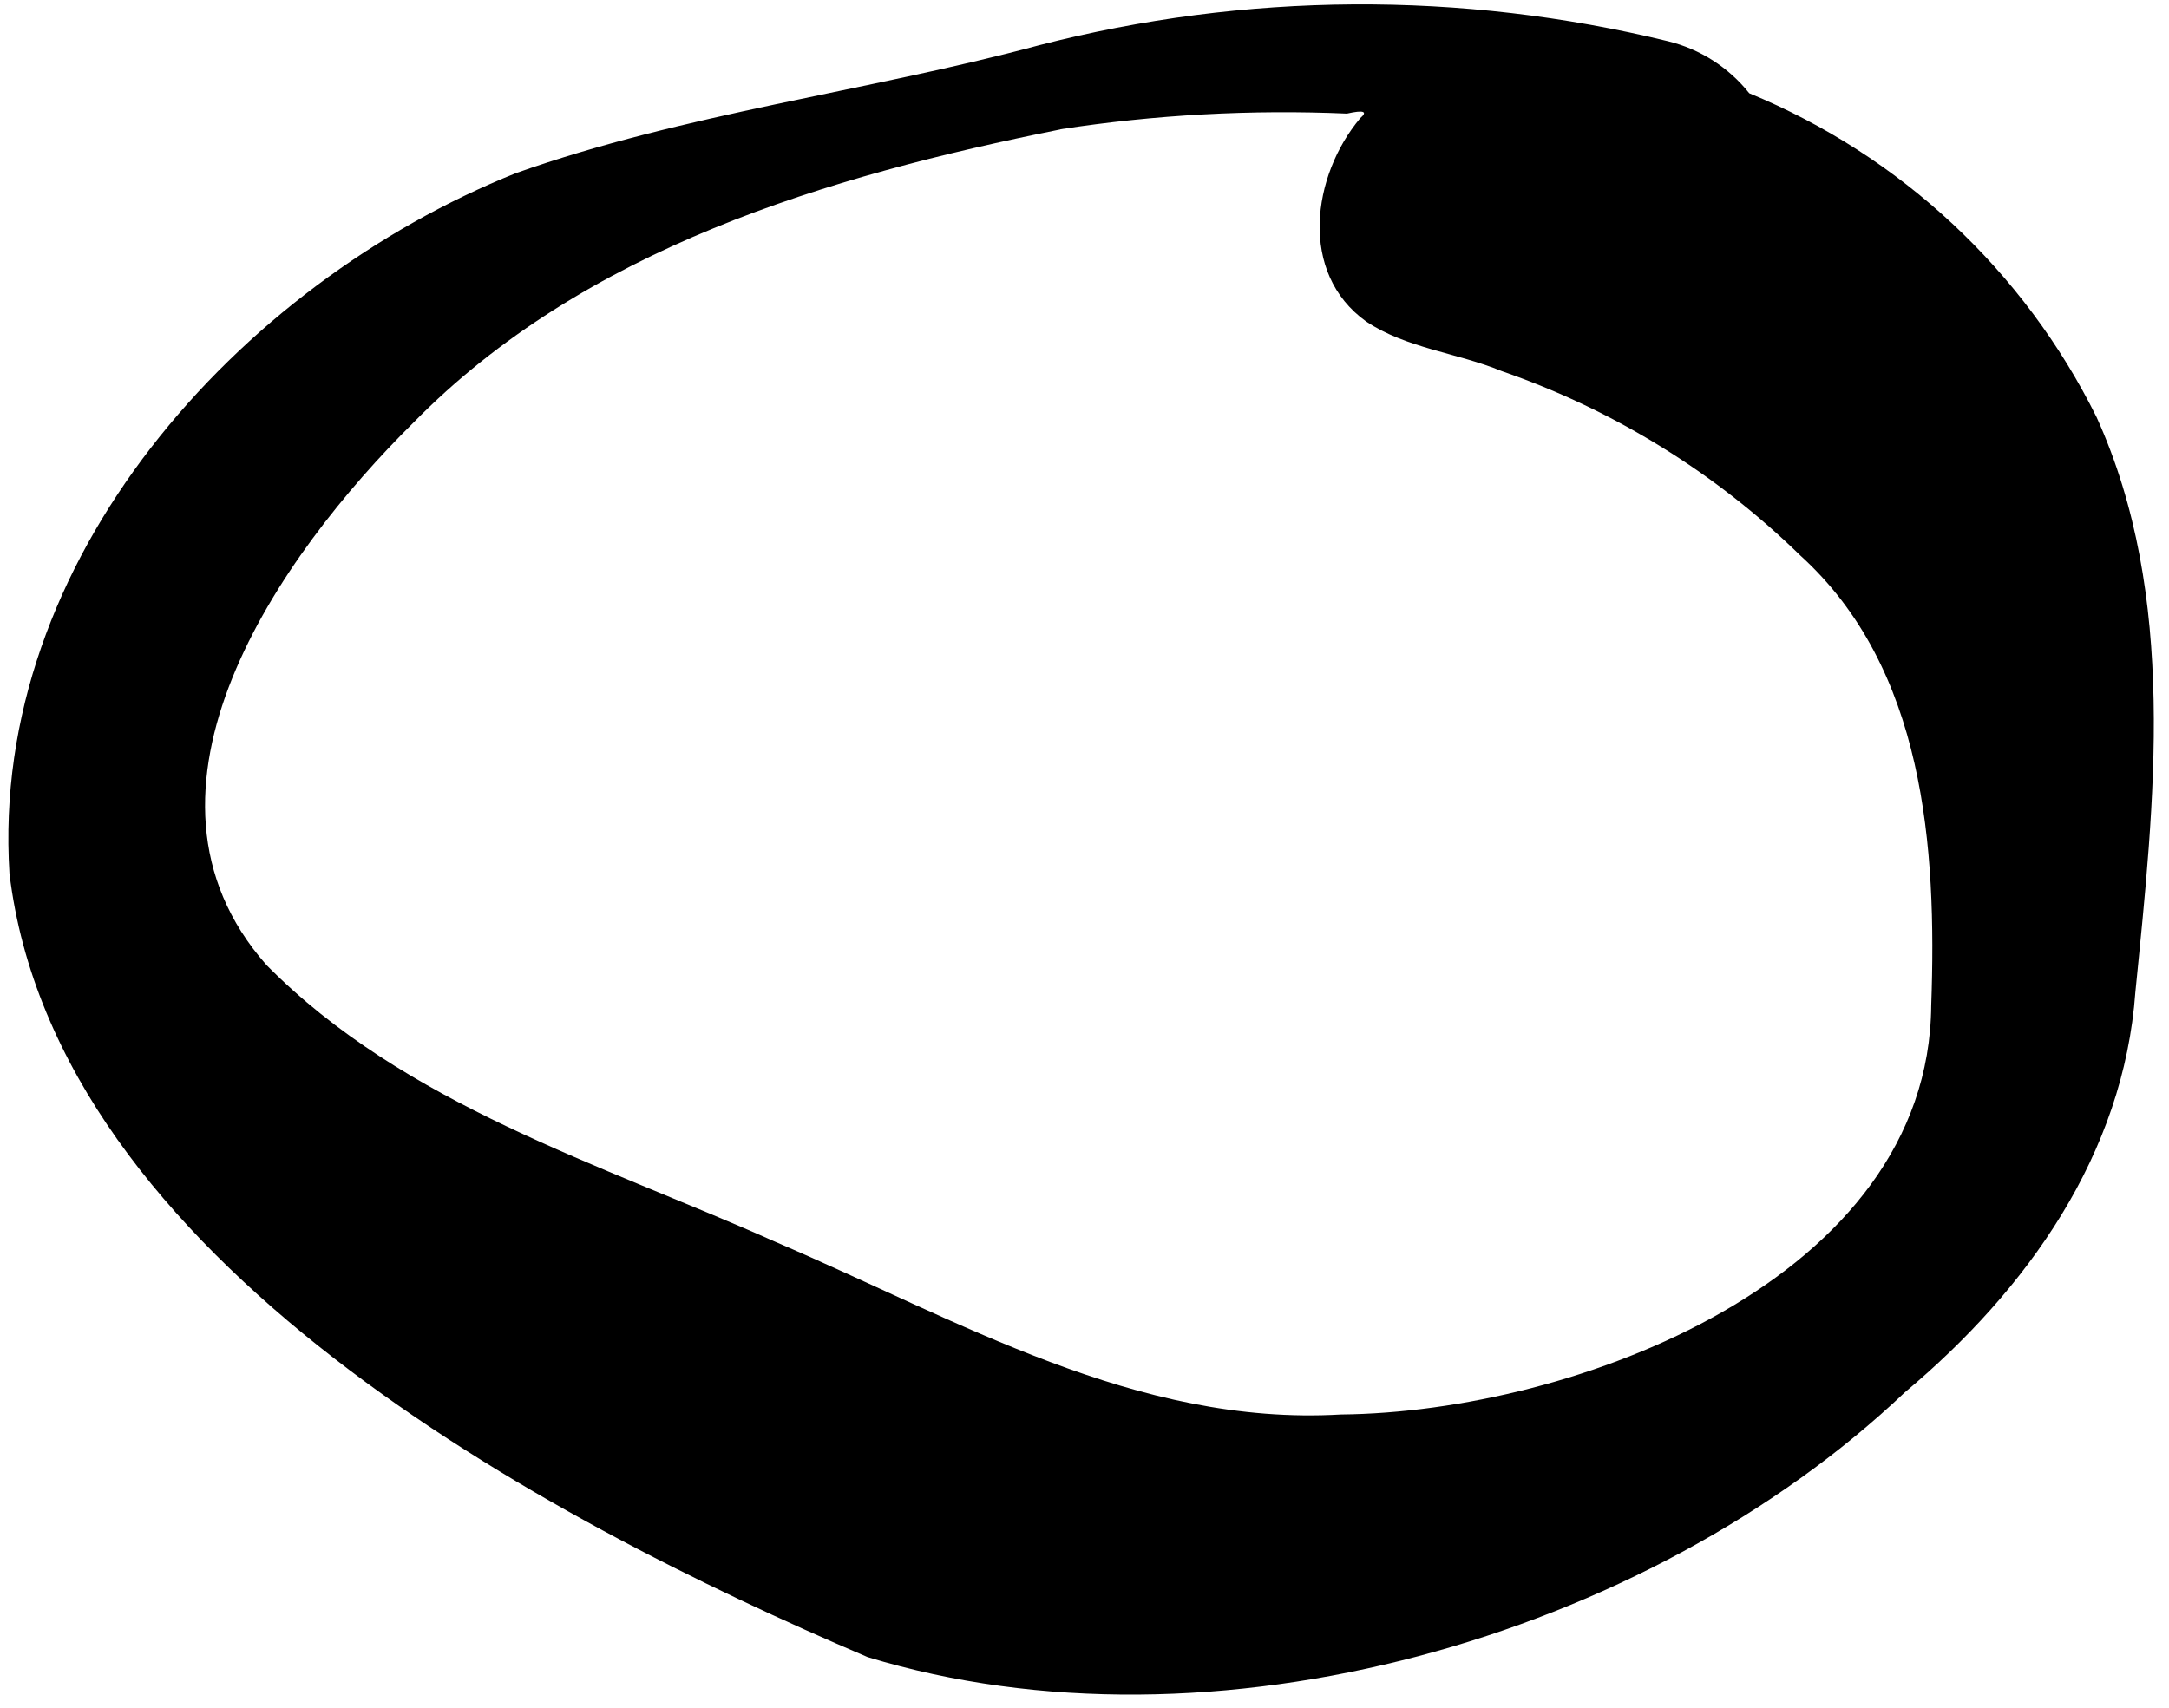 <svg width="80" height="63" viewBox="0 0 80 63" fill="none" xmlns="http://www.w3.org/2000/svg">
<path d="M32 61.13C20 56.01 2.059 46.48 0.349 32.22C-0.381 20.66 8.78 10.5 19.02 6.39C25.259 4.18 31.919 3.39 38.319 1.67C45.922 -0.29 53.892 -0.341 61.52 1.52C62.705 1.81 63.76 2.485 64.519 3.44C70.096 5.74 74.648 9.986 77.329 15.39C80.329 22 79.46 29.57 78.76 36.59C78.329 42.59 74.76 47.59 70.26 51.36C60.7 60.43 44.7 65 32 61.13ZM39.13 4.77C30.52 6.5 21.549 9.16 15.239 15.6C10.329 20.46 4.159 29.18 9.829 35.6C14.919 40.76 22.149 42.93 28.619 45.82C35.33 48.69 41.919 52.62 49.459 52.18C58.069 52.1 71.15 47.18 71.23 37.09C71.439 31.26 70.99 24.65 66.389 20.48C63.267 17.435 59.511 15.117 55.389 13.69C53.739 13.01 51.87 12.85 50.389 11.86C47.889 10.07 48.389 6.48 50.169 4.36C50.459 4.11 50.3 4.05 49.679 4.19C46.142 4.037 42.599 4.231 39.099 4.77H39.13Z" fill="black"/>
</svg>
